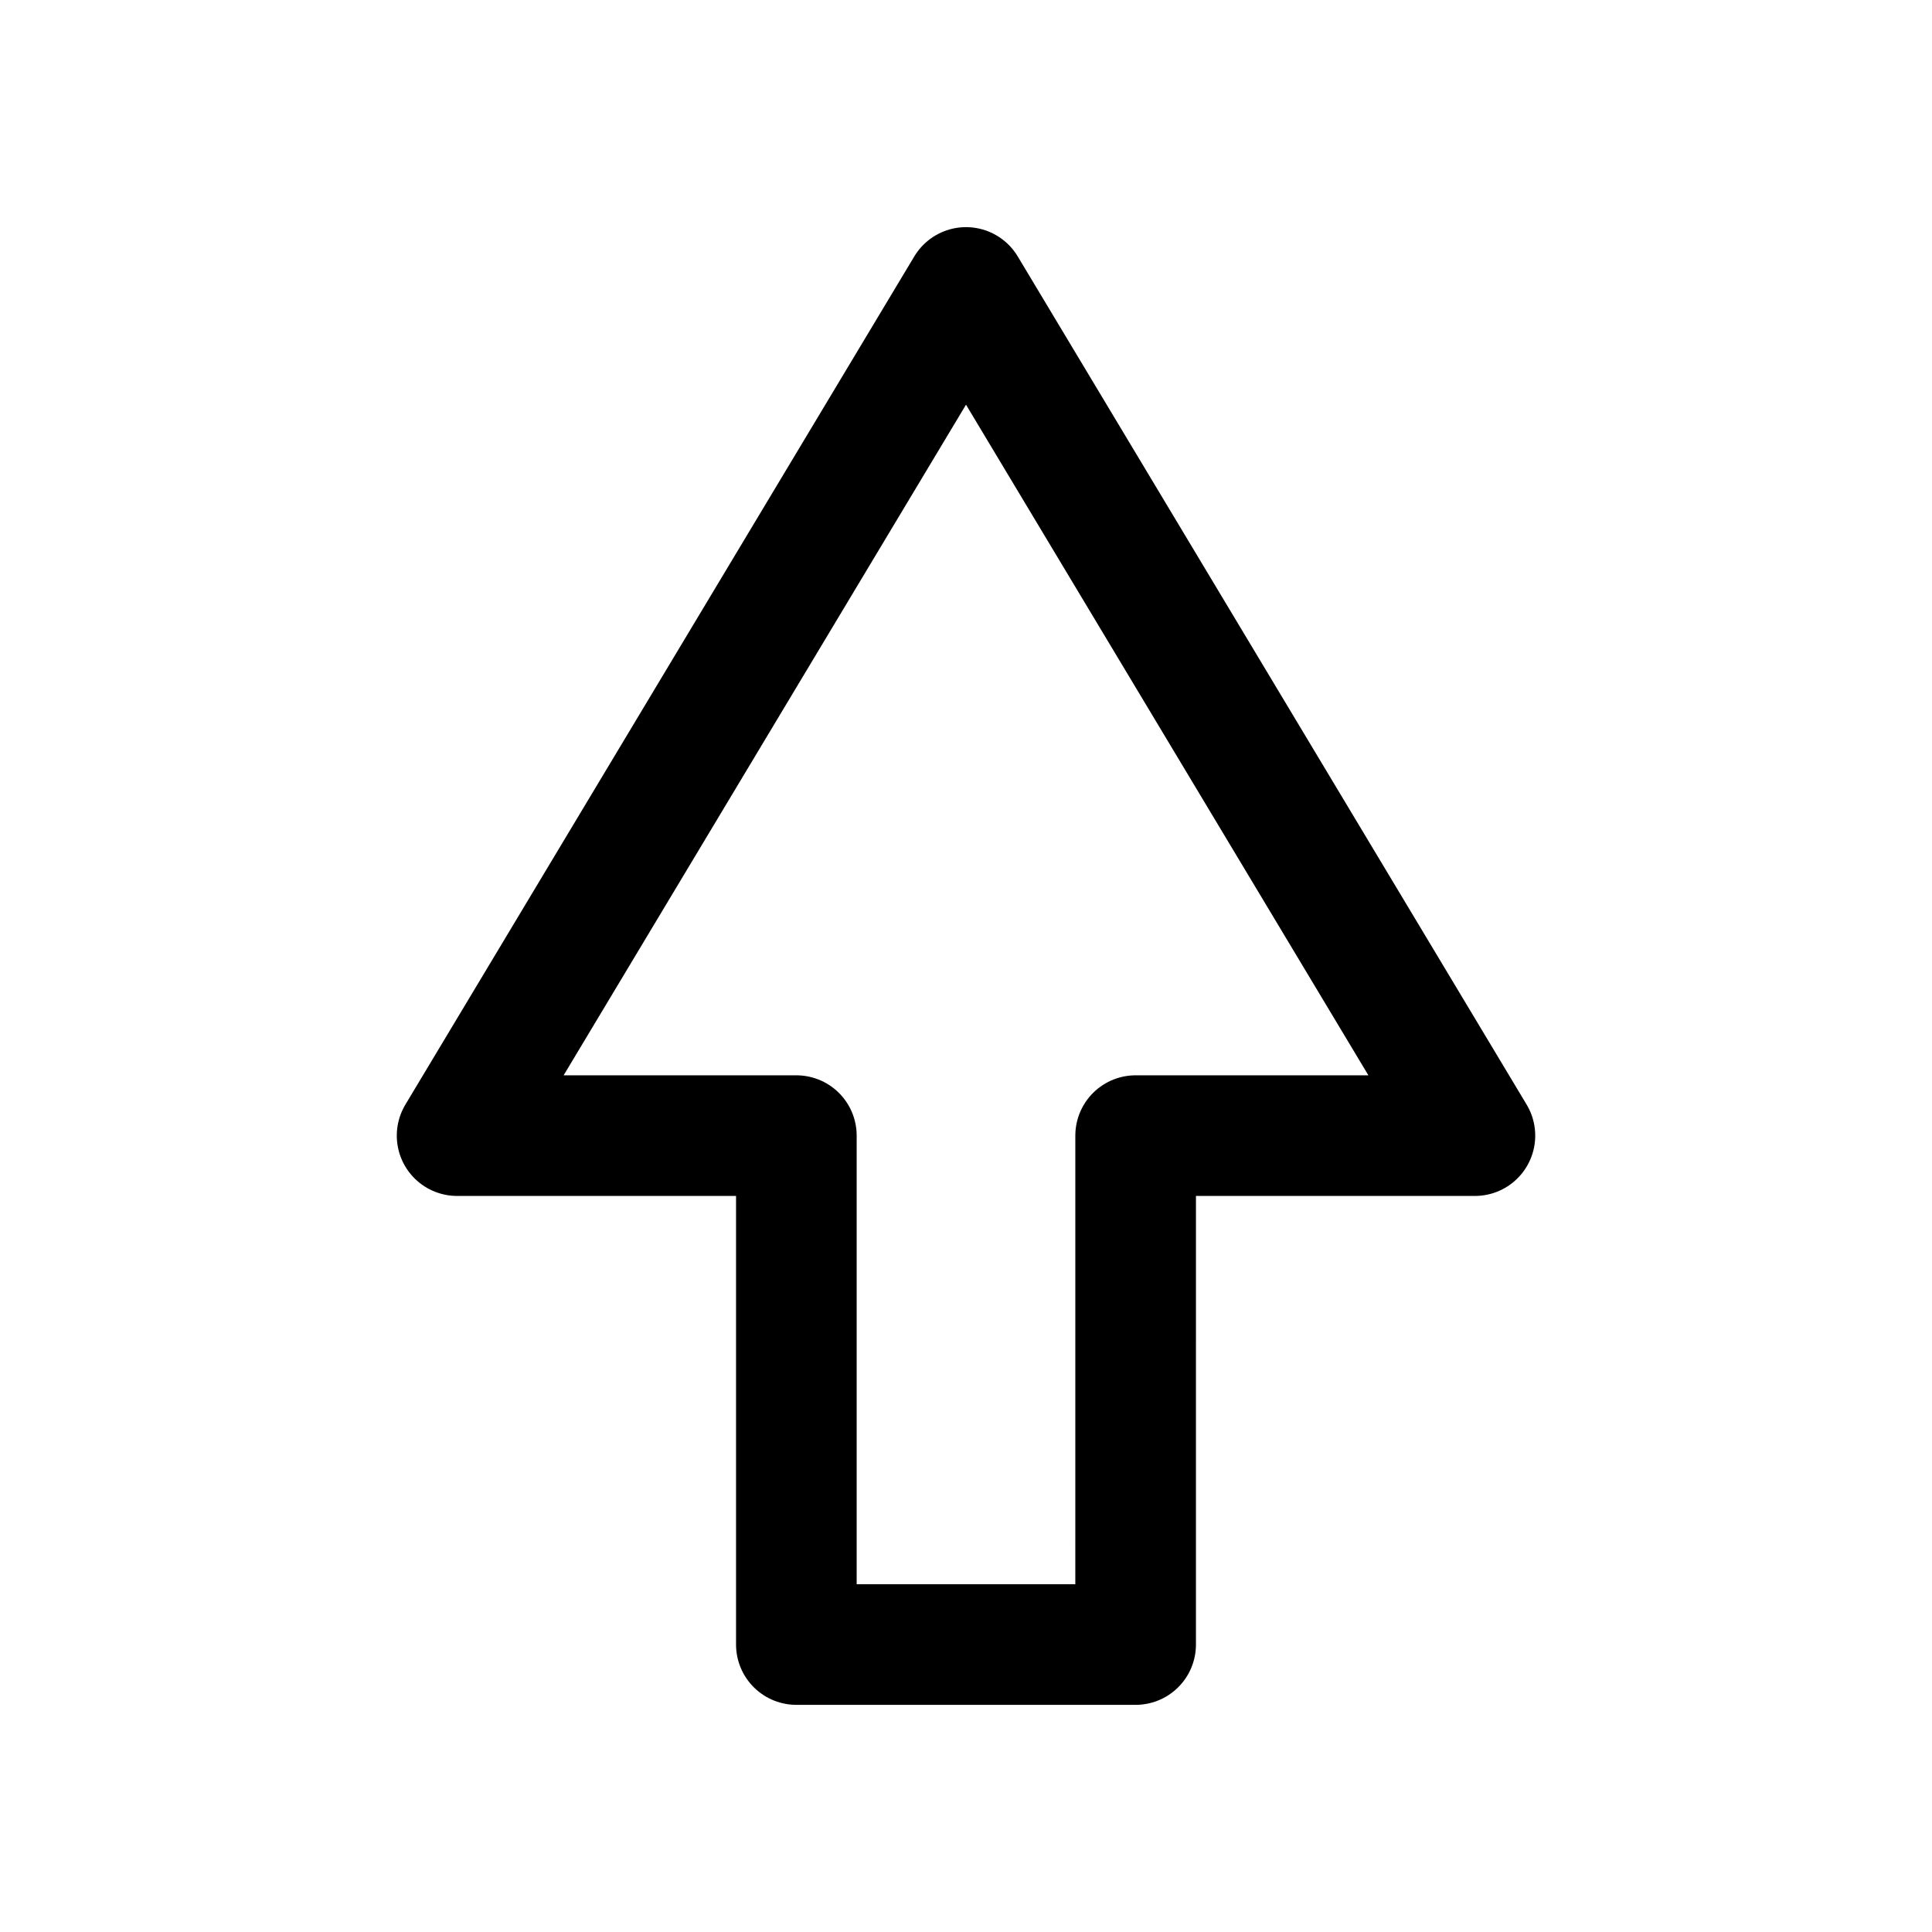 <?xml version="1.0" encoding="UTF-8"?>
<!-- Uploaded to: SVG Repo, www.svgrepo.com, Generator: SVG Repo Mixer Tools -->
<svg width="800px" height="800px" version="1.1" viewBox="144 144 512 512" xmlns="http://www.w3.org/2000/svg">
 <path transform="matrix(3.996 0 0 3.996 148.25 148.09)" d="m74.25 108.04h-22.5v-33.75h-22.499l33.75-56.25 33.75 56.25h-22.5zm0 0" fill="none" stroke="#000000" stroke-linecap="round" stroke-linejoin="round" stroke-width="8"/>
</svg>